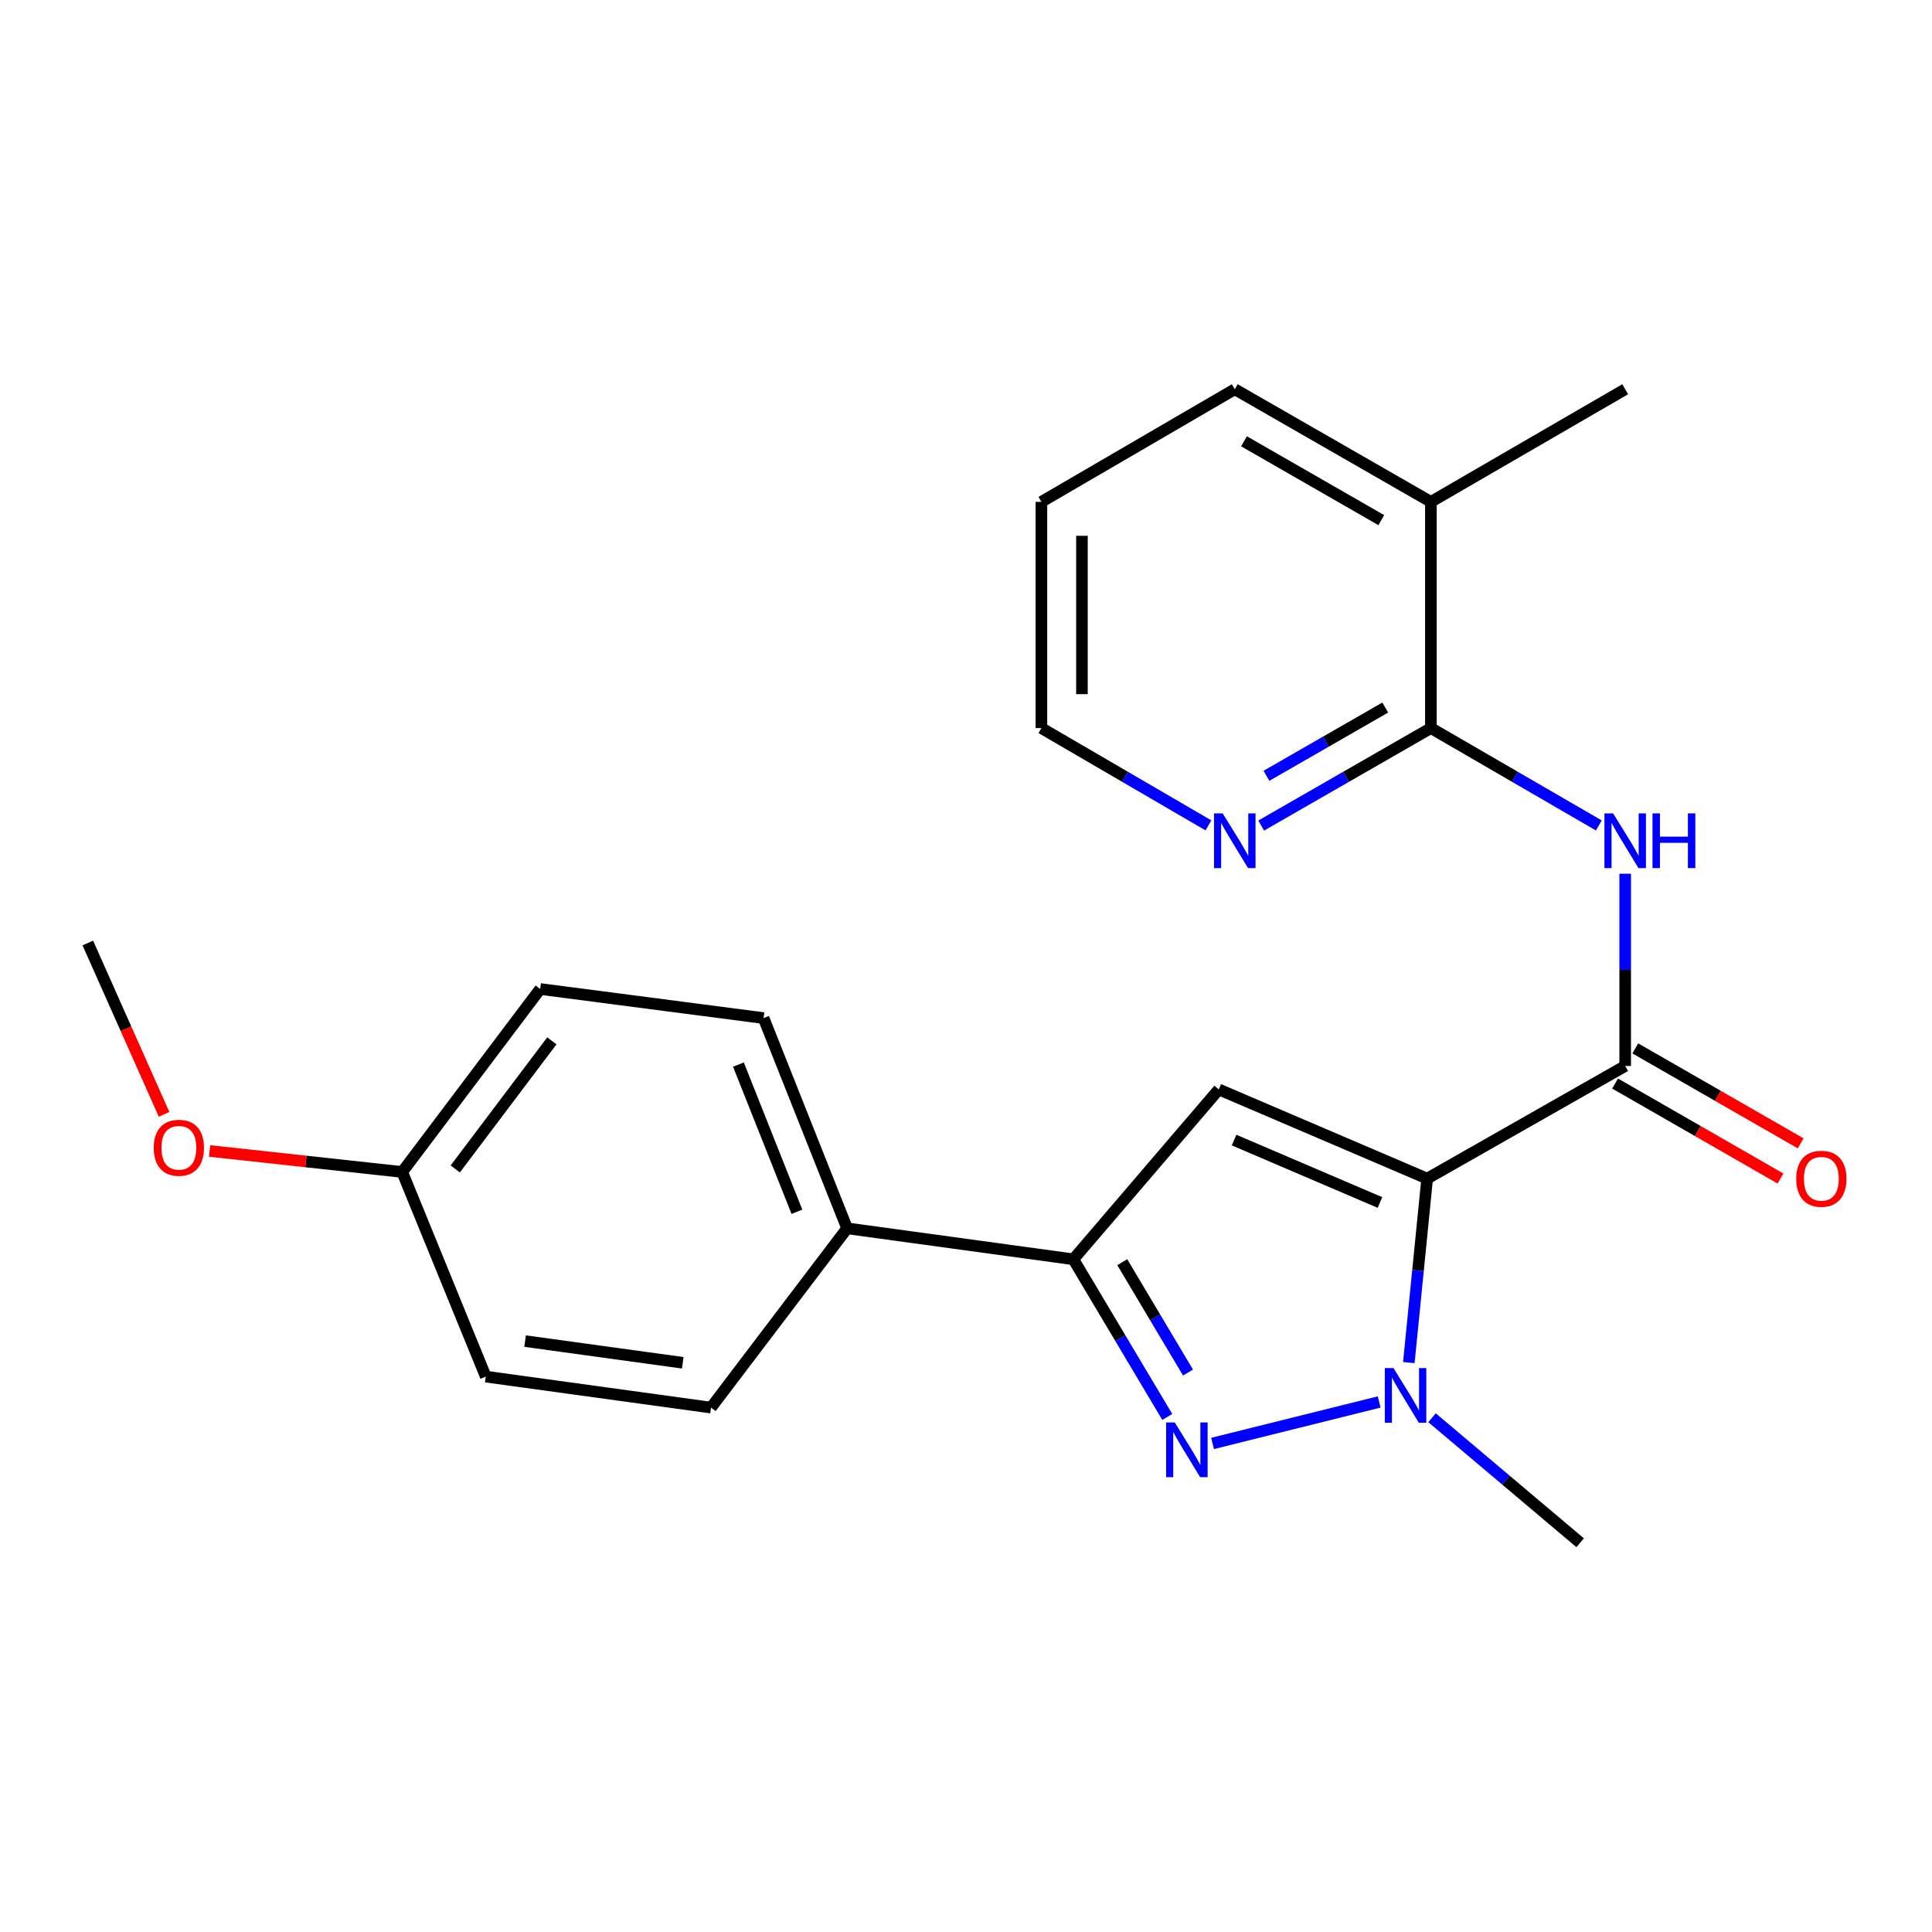 <?xml version='1.0' encoding='iso-8859-1'?>
<svg version='1.1' baseProfile='full'
              xmlns='http://www.w3.org/2000/svg'
                      xmlns:rdkit='http://www.rdkit.org/xml'
                      xmlns:xlink='http://www.w3.org/1999/xlink'
                  xml:space='preserve'
width='1000px' height='1000px' viewBox='0 0 1000 1000'>
<!-- END OF HEADER -->
<rect style='opacity:1.0;fill:#FFFFFF;stroke:none' width='1000' height='1000' x='0' y='0'> </rect>
<path class='bond-0' d='M 738.694,610.044 L 733.95,657.66' style='fill:none;fill-rule:evenodd;stroke:#000000;stroke-width:6px;stroke-linecap:butt;stroke-linejoin:miter;stroke-opacity:1' />
<path class='bond-0' d='M 733.95,657.66 L 729.206,705.276' style='fill:none;fill-rule:evenodd;stroke:#0000FF;stroke-width:6px;stroke-linecap:butt;stroke-linejoin:miter;stroke-opacity:1' />
<path class='bond-1' d='M 738.694,610.044 L 630.842,563.893' style='fill:none;fill-rule:evenodd;stroke:#000000;stroke-width:6px;stroke-linecap:butt;stroke-linejoin:miter;stroke-opacity:1' />
<path class='bond-1' d='M 714.261,622.412 L 638.765,590.106' style='fill:none;fill-rule:evenodd;stroke:#000000;stroke-width:6px;stroke-linecap:butt;stroke-linejoin:miter;stroke-opacity:1' />
<path class='bond-3' d='M 738.694,610.044 L 841.195,551.746' style='fill:none;fill-rule:evenodd;stroke:#000000;stroke-width:6px;stroke-linecap:butt;stroke-linejoin:miter;stroke-opacity:1' />
<path class='bond-2' d='M 713.859,725.655 L 627.628,747.119' style='fill:none;fill-rule:evenodd;stroke:#0000FF;stroke-width:6px;stroke-linecap:butt;stroke-linejoin:miter;stroke-opacity:1' />
<path class='bond-13' d='M 741.211,733.816 L 779.546,766.172' style='fill:none;fill-rule:evenodd;stroke:#0000FF;stroke-width:6px;stroke-linecap:butt;stroke-linejoin:miter;stroke-opacity:1' />
<path class='bond-13' d='M 779.546,766.172 L 817.881,798.528' style='fill:none;fill-rule:evenodd;stroke:#000000;stroke-width:6px;stroke-linecap:butt;stroke-linejoin:miter;stroke-opacity:1' />
<path class='bond-4' d='M 630.842,563.893 L 555.56,651.811' style='fill:none;fill-rule:evenodd;stroke:#000000;stroke-width:6px;stroke-linecap:butt;stroke-linejoin:miter;stroke-opacity:1' />
<path class='bond-23' d='M 604.176,733.401 L 579.868,692.606' style='fill:none;fill-rule:evenodd;stroke:#0000FF;stroke-width:6px;stroke-linecap:butt;stroke-linejoin:miter;stroke-opacity:1' />
<path class='bond-23' d='M 579.868,692.606 L 555.56,651.811' style='fill:none;fill-rule:evenodd;stroke:#000000;stroke-width:6px;stroke-linecap:butt;stroke-linejoin:miter;stroke-opacity:1' />
<path class='bond-23' d='M 614.909,710.422 L 597.894,681.865' style='fill:none;fill-rule:evenodd;stroke:#0000FF;stroke-width:6px;stroke-linecap:butt;stroke-linejoin:miter;stroke-opacity:1' />
<path class='bond-23' d='M 597.894,681.865 L 580.878,653.309' style='fill:none;fill-rule:evenodd;stroke:#000000;stroke-width:6px;stroke-linecap:butt;stroke-linejoin:miter;stroke-opacity:1' />
<path class='bond-5' d='M 841.195,551.746 L 841.195,501.992' style='fill:none;fill-rule:evenodd;stroke:#000000;stroke-width:6px;stroke-linecap:butt;stroke-linejoin:miter;stroke-opacity:1' />
<path class='bond-5' d='M 841.195,501.992 L 841.195,452.237' style='fill:none;fill-rule:evenodd;stroke:#0000FF;stroke-width:6px;stroke-linecap:butt;stroke-linejoin:miter;stroke-opacity:1' />
<path class='bond-9' d='M 835.971,560.844 L 878.775,585.421' style='fill:none;fill-rule:evenodd;stroke:#000000;stroke-width:6px;stroke-linecap:butt;stroke-linejoin:miter;stroke-opacity:1' />
<path class='bond-9' d='M 878.775,585.421 L 921.578,609.997' style='fill:none;fill-rule:evenodd;stroke:#FF0000;stroke-width:6px;stroke-linecap:butt;stroke-linejoin:miter;stroke-opacity:1' />
<path class='bond-9' d='M 846.419,542.648 L 889.223,567.224' style='fill:none;fill-rule:evenodd;stroke:#000000;stroke-width:6px;stroke-linecap:butt;stroke-linejoin:miter;stroke-opacity:1' />
<path class='bond-9' d='M 889.223,567.224 L 932.026,591.8' style='fill:none;fill-rule:evenodd;stroke:#FF0000;stroke-width:6px;stroke-linecap:butt;stroke-linejoin:miter;stroke-opacity:1' />
<path class='bond-7' d='M 555.56,651.811 L 438.464,635.783' style='fill:none;fill-rule:evenodd;stroke:#000000;stroke-width:6px;stroke-linecap:butt;stroke-linejoin:miter;stroke-opacity:1' />
<path class='bond-6' d='M 827.549,427.251 L 784.089,402.052' style='fill:none;fill-rule:evenodd;stroke:#0000FF;stroke-width:6px;stroke-linecap:butt;stroke-linejoin:miter;stroke-opacity:1' />
<path class='bond-6' d='M 784.089,402.052 L 740.629,376.854' style='fill:none;fill-rule:evenodd;stroke:#000000;stroke-width:6px;stroke-linecap:butt;stroke-linejoin:miter;stroke-opacity:1' />
<path class='bond-8' d='M 740.629,376.854 L 696.707,402.083' style='fill:none;fill-rule:evenodd;stroke:#000000;stroke-width:6px;stroke-linecap:butt;stroke-linejoin:miter;stroke-opacity:1' />
<path class='bond-8' d='M 696.707,402.083 L 652.785,427.313' style='fill:none;fill-rule:evenodd;stroke:#0000FF;stroke-width:6px;stroke-linecap:butt;stroke-linejoin:miter;stroke-opacity:1' />
<path class='bond-8' d='M 717.001,366.228 L 686.256,383.888' style='fill:none;fill-rule:evenodd;stroke:#000000;stroke-width:6px;stroke-linecap:butt;stroke-linejoin:miter;stroke-opacity:1' />
<path class='bond-8' d='M 686.256,383.888 L 655.51,401.549' style='fill:none;fill-rule:evenodd;stroke:#0000FF;stroke-width:6px;stroke-linecap:butt;stroke-linejoin:miter;stroke-opacity:1' />
<path class='bond-10' d='M 740.629,376.854 L 740.629,259.769' style='fill:none;fill-rule:evenodd;stroke:#000000;stroke-width:6px;stroke-linecap:butt;stroke-linejoin:miter;stroke-opacity:1' />
<path class='bond-11' d='M 438.464,635.783 L 395.228,526.963' style='fill:none;fill-rule:evenodd;stroke:#000000;stroke-width:6px;stroke-linecap:butt;stroke-linejoin:miter;stroke-opacity:1' />
<path class='bond-11' d='M 412.478,627.207 L 382.213,551.034' style='fill:none;fill-rule:evenodd;stroke:#000000;stroke-width:6px;stroke-linecap:butt;stroke-linejoin:miter;stroke-opacity:1' />
<path class='bond-12' d='M 438.464,635.783 L 368.02,728.574' style='fill:none;fill-rule:evenodd;stroke:#000000;stroke-width:6px;stroke-linecap:butt;stroke-linejoin:miter;stroke-opacity:1' />
<path class='bond-18' d='M 625.483,427.219 L 582.256,402.036' style='fill:none;fill-rule:evenodd;stroke:#0000FF;stroke-width:6px;stroke-linecap:butt;stroke-linejoin:miter;stroke-opacity:1' />
<path class='bond-18' d='M 582.256,402.036 L 539.03,376.854' style='fill:none;fill-rule:evenodd;stroke:#000000;stroke-width:6px;stroke-linecap:butt;stroke-linejoin:miter;stroke-opacity:1' />
<path class='bond-19' d='M 740.629,259.769 L 841.195,201.472' style='fill:none;fill-rule:evenodd;stroke:#000000;stroke-width:6px;stroke-linecap:butt;stroke-linejoin:miter;stroke-opacity:1' />
<path class='bond-20' d='M 740.629,259.769 L 639.119,201.472' style='fill:none;fill-rule:evenodd;stroke:#000000;stroke-width:6px;stroke-linecap:butt;stroke-linejoin:miter;stroke-opacity:1' />
<path class='bond-20' d='M 714.953,269.22 L 643.895,228.412' style='fill:none;fill-rule:evenodd;stroke:#000000;stroke-width:6px;stroke-linecap:butt;stroke-linejoin:miter;stroke-opacity:1' />
<path class='bond-16' d='M 395.228,526.963 L 279.6,511.902' style='fill:none;fill-rule:evenodd;stroke:#000000;stroke-width:6px;stroke-linecap:butt;stroke-linejoin:miter;stroke-opacity:1' />
<path class='bond-15' d='M 368.02,728.574 L 251.437,712.533' style='fill:none;fill-rule:evenodd;stroke:#000000;stroke-width:6px;stroke-linecap:butt;stroke-linejoin:miter;stroke-opacity:1' />
<path class='bond-15' d='M 353.392,705.38 L 271.784,694.152' style='fill:none;fill-rule:evenodd;stroke:#000000;stroke-width:6px;stroke-linecap:butt;stroke-linejoin:miter;stroke-opacity:1' />
<path class='bond-14' d='M 208.177,606.616 L 251.437,712.533' style='fill:none;fill-rule:evenodd;stroke:#000000;stroke-width:6px;stroke-linecap:butt;stroke-linejoin:miter;stroke-opacity:1' />
<path class='bond-17' d='M 208.177,606.616 L 158.334,601.178' style='fill:none;fill-rule:evenodd;stroke:#000000;stroke-width:6px;stroke-linecap:butt;stroke-linejoin:miter;stroke-opacity:1' />
<path class='bond-17' d='M 158.334,601.178 L 108.491,595.739' style='fill:none;fill-rule:evenodd;stroke:#FF0000;stroke-width:6px;stroke-linecap:butt;stroke-linejoin:miter;stroke-opacity:1' />
<path class='bond-24' d='M 208.177,606.616 L 279.6,511.902' style='fill:none;fill-rule:evenodd;stroke:#000000;stroke-width:6px;stroke-linecap:butt;stroke-linejoin:miter;stroke-opacity:1' />
<path class='bond-24' d='M 235.644,605.043 L 285.64,538.743' style='fill:none;fill-rule:evenodd;stroke:#000000;stroke-width:6px;stroke-linecap:butt;stroke-linejoin:miter;stroke-opacity:1' />
<path class='bond-21' d='M 84.922,576.785 L 65.188,532.442' style='fill:none;fill-rule:evenodd;stroke:#FF0000;stroke-width:6px;stroke-linecap:butt;stroke-linejoin:miter;stroke-opacity:1' />
<path class='bond-21' d='M 65.188,532.442 L 45.455,488.098' style='fill:none;fill-rule:evenodd;stroke:#000000;stroke-width:6px;stroke-linecap:butt;stroke-linejoin:miter;stroke-opacity:1' />
<path class='bond-25' d='M 539.03,376.854 L 539.03,259.769' style='fill:none;fill-rule:evenodd;stroke:#000000;stroke-width:6px;stroke-linecap:butt;stroke-linejoin:miter;stroke-opacity:1' />
<path class='bond-25' d='M 560.013,359.291 L 560.013,277.332' style='fill:none;fill-rule:evenodd;stroke:#000000;stroke-width:6px;stroke-linecap:butt;stroke-linejoin:miter;stroke-opacity:1' />
<path class='bond-22' d='M 639.119,201.472 L 539.03,259.769' style='fill:none;fill-rule:evenodd;stroke:#000000;stroke-width:6px;stroke-linecap:butt;stroke-linejoin:miter;stroke-opacity:1' />
<path  class='atom-1' d='M 721.255 708.095
L 730.535 723.095
Q 731.455 724.575, 732.935 727.255
Q 734.415 729.935, 734.495 730.095
L 734.495 708.095
L 738.255 708.095
L 738.255 736.415
L 734.375 736.415
L 724.415 720.015
Q 723.255 718.095, 722.015 715.895
Q 720.815 713.695, 720.455 713.015
L 720.455 736.415
L 716.775 736.415
L 716.775 708.095
L 721.255 708.095
' fill='#0000FF'/>
<path  class='atom-3' d='M 608.064 736.271
L 617.344 751.271
Q 618.264 752.751, 619.744 755.431
Q 621.224 758.111, 621.304 758.271
L 621.304 736.271
L 625.064 736.271
L 625.064 764.591
L 621.184 764.591
L 611.224 748.191
Q 610.064 746.271, 608.824 744.071
Q 607.624 741.871, 607.264 741.191
L 607.264 764.591
L 603.584 764.591
L 603.584 736.271
L 608.064 736.271
' fill='#0000FF'/>
<path  class='atom-6' d='M 834.935 421.003
L 844.215 436.003
Q 845.135 437.483, 846.615 440.163
Q 848.095 442.843, 848.175 443.003
L 848.175 421.003
L 851.935 421.003
L 851.935 449.323
L 848.055 449.323
L 838.095 432.923
Q 836.935 431.003, 835.695 428.803
Q 834.495 426.603, 834.135 425.923
L 834.135 449.323
L 830.455 449.323
L 830.455 421.003
L 834.935 421.003
' fill='#0000FF'/>
<path  class='atom-6' d='M 855.335 421.003
L 859.175 421.003
L 859.175 433.043
L 873.655 433.043
L 873.655 421.003
L 877.495 421.003
L 877.495 449.323
L 873.655 449.323
L 873.655 436.243
L 859.175 436.243
L 859.175 449.323
L 855.335 449.323
L 855.335 421.003
' fill='#0000FF'/>
<path  class='atom-9' d='M 632.859 421.003
L 642.139 436.003
Q 643.059 437.483, 644.539 440.163
Q 646.019 442.843, 646.099 443.003
L 646.099 421.003
L 649.859 421.003
L 649.859 449.323
L 645.979 449.323
L 636.019 432.923
Q 634.859 431.003, 633.619 428.803
Q 632.419 426.603, 632.059 425.923
L 632.059 449.323
L 628.379 449.323
L 628.379 421.003
L 632.859 421.003
' fill='#0000FF'/>
<path  class='atom-10' d='M 929.729 610.124
Q 929.729 603.324, 933.089 599.524
Q 936.449 595.724, 942.729 595.724
Q 949.009 595.724, 952.369 599.524
Q 955.729 603.324, 955.729 610.124
Q 955.729 617.004, 952.329 620.924
Q 948.929 624.804, 942.729 624.804
Q 936.489 624.804, 933.089 620.924
Q 929.729 617.044, 929.729 610.124
M 942.729 621.604
Q 947.049 621.604, 949.369 618.724
Q 951.729 615.804, 951.729 610.124
Q 951.729 604.564, 949.369 601.764
Q 947.049 598.924, 942.729 598.924
Q 938.409 598.924, 936.049 601.724
Q 933.729 604.524, 933.729 610.124
Q 933.729 615.844, 936.049 618.724
Q 938.409 621.604, 942.729 621.604
' fill='#FF0000'/>
<path  class='atom-18' d='M 79.584 594.083
Q 79.584 587.283, 82.944 583.483
Q 86.304 579.683, 92.584 579.683
Q 98.864 579.683, 102.224 583.483
Q 105.584 587.283, 105.584 594.083
Q 105.584 600.963, 102.184 604.883
Q 98.784 608.763, 92.584 608.763
Q 86.344 608.763, 82.944 604.883
Q 79.584 601.003, 79.584 594.083
M 92.584 605.563
Q 96.904 605.563, 99.224 602.683
Q 101.584 599.763, 101.584 594.083
Q 101.584 588.523, 99.224 585.723
Q 96.904 582.883, 92.584 582.883
Q 88.264 582.883, 85.904 585.683
Q 83.584 588.483, 83.584 594.083
Q 83.584 599.803, 85.904 602.683
Q 88.264 605.563, 92.584 605.563
' fill='#FF0000'/>
</svg>
